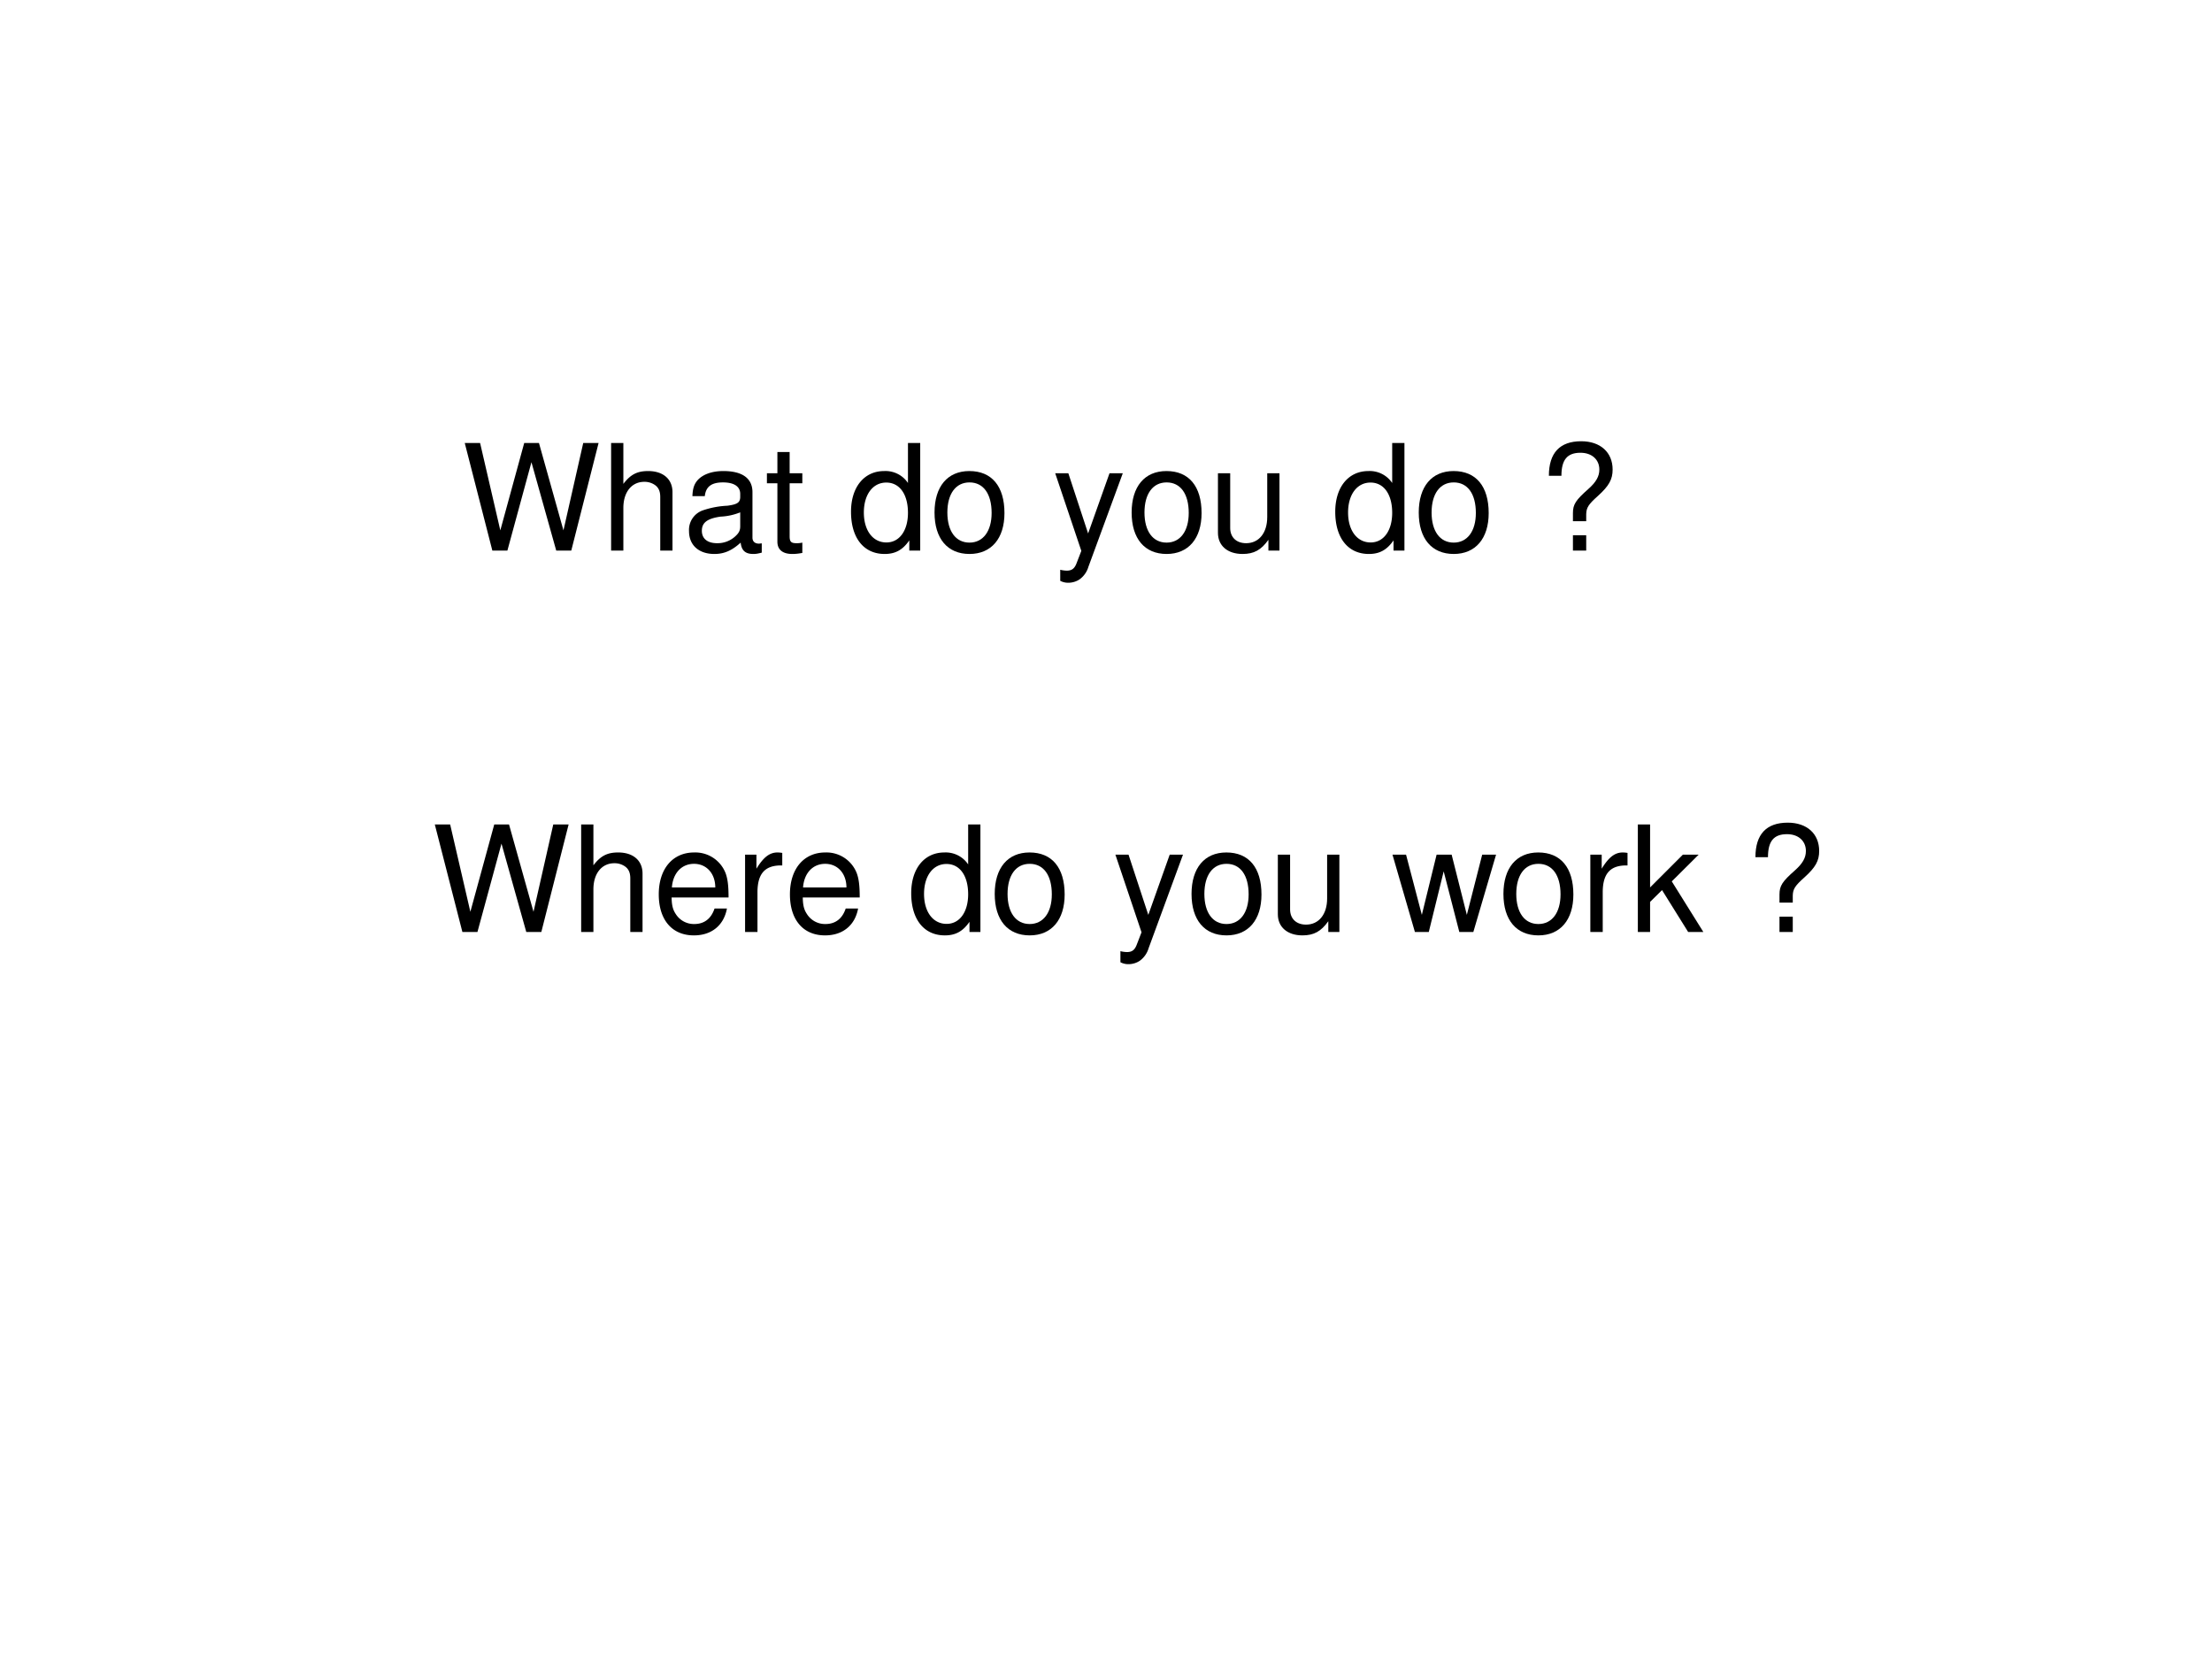 <svg xmlns="http://www.w3.org/2000/svg" xmlns:xlink="http://www.w3.org/1999/xlink" width="960" height="720" viewBox="0 0 720 540"><rect x="0" y="0" width="720" height="540" fill="#808080" stroke="none"/><g data-name="P"><clipPath id="a"><path fill-rule="evenodd" d="M0 540h720V0H0Z"/></clipPath><g clip-path="url(#a)"><path fill="#fff" fill-rule="evenodd" d="M0 540h720V0H0Z"/></g></g><g data-name="P"><symbol id="b"><path d="m.722 0 .185.729H.803L.669.137.503.729h-.1L.241.137.104.729H0L.187 0h.102l.163.599L.62 0h.102Z"/></symbol><symbol id="c"><path d="M0 .729V0h.083v.289c0 .107.056.177.142.177A.123.123 0 0 0 .299.443C.323.425.333.4.333.363V0h.083v.396c0 .088-.063.143-.165.143C.177.539.132.516.083.452v.277H0Z"/></symbol><symbol id="d"><path d="M.493.072.475.07C.446.07.43.085.43.111v.308C.43.512.362.562.233.562.156.562.095.54.059.501.035.474.025.444.023.392h.084C.114.456.152.485.23.485.306.485.347.457.347.407V.385C.346.349.328.336.26.327A.598.598 0 0 1 .092.295.14.14 0 0 1 0 .155C0 .06.066 0 .172 0 .238 0 .291.023.35.077.356.023.382 0 .436 0c.018 0 .029.002.057.009v.063M.347.188C.347.16.339.143.314.12A.177.177 0 0 0 .19.073C.125.073.087.104.087.157c0 .055.036.083.126.096a.407.407 0 0 1 .134.029V.188Z"/></symbol><symbol id="e"><path d="M.24.547H.154v.144H.071V.547H0V.479h.071V.083C.071.029.107 0 .172 0c.022 0 .04.002.068.007v.07A.154.154 0 0 0 .2.073C.164.073.154.083.154.12v.359H.24v.068Z"/></symbol><symbol id="f"><path d="M-2147483500-2147483500Z"/></symbol><symbol id="g"><path d="M.469.752H.386V.481a.183.183 0 0 1-.161.081C.089.562 0 .453 0 .286 0 .109.086 0 .228 0 .3 0 .35.027.395.092V.023h.074v.729M.239.484c.09 0 .147-.079.147-.205C.386.158.328.078.24.078.148.078.087.159.087.281c0 .122.061.203.152.203Z"/></symbol><symbol id="h"><path d="M.236.562C.088.562 0 .457 0 .281 0 .104.088 0 .237 0c.148 0 .237.105.237.277 0 .182-.086.285-.238.285M.237.485c.094 0 .15-.077.15-.207C.387.154.329.077.237.077c-.093 0-.15.077-.15.204s.057.204.15.204Z"/></symbol><symbol id="i"><path d="M.368.742.223.334.089.742H0L.177.216.145.133C.131.096.113.082.078.082a.192.192 0 0 0-.044.006V.013A.113.113 0 0 1 .09 0c.027 0 .056.009.078.025a.161.161 0 0 1 .057.083l.233.634h-.09Z"/></symbol><symbol id="j"><path d="M.417.023v.524H.334V.25C.334.143.278.073.191.073c-.066 0-.108.04-.108.103v.371H0V.143C0 .056.065 0 .167 0c.077 0 .126.027.175.096V.023h.075Z"/></symbol><symbol id="k"><path d="M.253.199v.047C.254.291.268.313.332.37c.075.068.1.112.1.179 0 .117-.083.192-.213.192C.074.741 0 .662 0 .507h.085c0 .108.039.156.129.156.077 0 .128-.046.128-.114C.342.503.32.464.267.417.182.342.163.313.163.254V.199h.09m0-.095h-.09V0h.09v.104Z"/></symbol><use xlink:href="#b" transform="matrix(48.024 0 0 -48.024 151.277 179.21)"/><use xlink:href="#c" transform="matrix(48.024 0 0 -48.024 198.916 179.21)"/><use xlink:href="#d" transform="matrix(48.024 0 0 -48.024 224.273 180.315)"/><use xlink:href="#e" transform="matrix(48.024 0 0 -48.024 249.63 180.315)"/><use xlink:href="#f" transform="matrix(48.024 0 0 -48.024 103130740000 -103130740000)"/><use xlink:href="#g" transform="matrix(48.024 0 0 -48.024 277.003 180.315)"/><use xlink:href="#h" transform="matrix(48.024 0 0 -48.024 304.185 180.315)"/><use xlink:href="#f" transform="matrix(48.024 0 0 -48.024 103130740000 -103130740000)"/><use xlink:href="#i" transform="matrix(48.024 0 0 -48.024 343.469 189.68)"/><use xlink:href="#h" transform="matrix(48.024 0 0 -48.024 368.345 180.315)"/><use xlink:href="#j" transform="matrix(48.024 0 0 -48.024 396.44 180.315)"/><use xlink:href="#f" transform="matrix(48.024 0 0 -48.024 103130740000 -103130740000)"/><use xlink:href="#g" transform="matrix(48.024 0 0 -48.024 434.618 180.315)"/><use xlink:href="#h" transform="matrix(48.024 0 0 -48.024 461.8 180.315)"/><use xlink:href="#f" transform="matrix(48.024 0 0 -48.024 103130740000 -103130740000)"/><use xlink:href="#k" transform="matrix(48.024 0 0 -48.024 504.157 179.21)"/><use xlink:href="#f" transform="matrix(48.024 0 0 -48.024 103130740000 -103130740000)"/></g><g data-name="P"><symbol id="l"><path d="M.473.257c0 .08-.006.128-.021.167A.22.22 0 0 1 .24.562C.094.562 0 .451 0 .278S.09 0 .238 0c.12 0 .203.068.224.182H.378C.355.113.308.077.241.077a.145.145 0 0 0-.126.068c-.02.03-.027.06-.028.112h.386M.089.325c.007.097.066.16.15.16.085 0 .144-.066.144-.16H.089Z"/></symbol><symbol id="m"><path d="M0 .524V0h.084v.272c.001.126.053.182.168.179v.085A.211.211 0 0 1 .22.539C.166.539.125.507.077.429v.095H0Z"/></symbol><symbol id="n"><path d="m.548 0 .154.524H.608L.504.116.401.524H.299l-.1-.408-.107.408H0L.152 0h.094l.101.411L.453 0h.095Z"/></symbol><symbol id="o"><path d="M.083.729H0V0h.083v.204l.081.08L.341 0h.103L.23.343l.182.181H.305L.083.302v.427Z"/></symbol><use xlink:href="#b" transform="matrix(48.024 0 0 -48.024 141.527 303.36)"/><use xlink:href="#c" transform="matrix(48.024 0 0 -48.024 189.166 303.36)"/><use xlink:href="#l" transform="matrix(48.024 0 0 -48.024 214.427 304.465)"/><use xlink:href="#m" transform="matrix(48.024 0 0 -48.024 242.521 303.36)"/><use xlink:href="#l" transform="matrix(48.024 0 0 -48.024 257.12 304.465)"/><use xlink:href="#f" transform="matrix(48.024 0 0 -48.024 103130740000 -103130740000)"/><use xlink:href="#g" transform="matrix(48.024 0 0 -48.024 296.596 304.465)"/><use xlink:href="#h" transform="matrix(48.024 0 0 -48.024 323.778 304.465)"/><use xlink:href="#f" transform="matrix(48.024 0 0 -48.024 103130740000 -103130740000)"/><use xlink:href="#i" transform="matrix(48.024 0 0 -48.024 363.061 313.83)"/><use xlink:href="#h" transform="matrix(48.024 0 0 -48.024 387.842 304.465)"/><use xlink:href="#j" transform="matrix(48.024 0 0 -48.024 415.936 304.465)"/><use xlink:href="#f" transform="matrix(48.024 0 0 -48.024 103130740000 -103130740000)"/><use xlink:href="#n" transform="matrix(48.024 0 0 -48.024 453.25 303.36)"/><use xlink:href="#h" transform="matrix(48.024 0 0 -48.024 489.364 304.465)"/><use xlink:href="#m" transform="matrix(48.024 0 0 -48.024 517.65 303.36)"/><use xlink:href="#o" transform="matrix(48.024 0 0 -48.024 533.114 303.36)"/><use xlink:href="#f" transform="matrix(48.024 0 0 -48.024 103130740000 -103130740000)"/><use xlink:href="#k" transform="matrix(48.024 0 0 -48.024 571.39 303.36)"/><use xlink:href="#f" transform="matrix(48.024 0 0 -48.024 103130740000 -103130740000)"/></g></svg>
